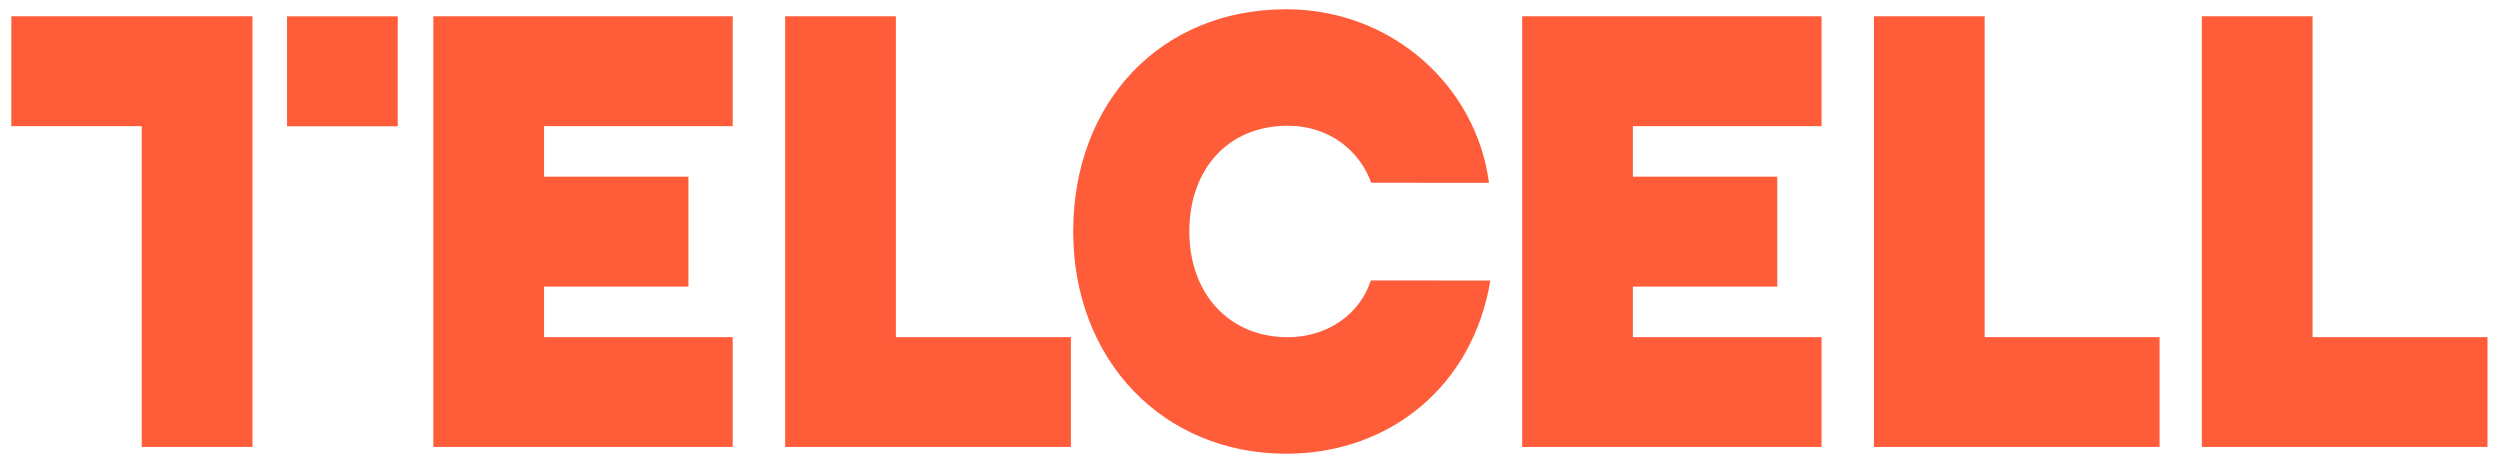 <svg width="162" height="30" viewBox="0 0 162 30" fill="#ff5c39" xmlns="http://www.w3.org/2000/svg">
    <path d="M16.359 1.053V28.96H9.185V8.173H0.733V1.053H16.359ZM18.6 8.18H25.774V1.059H18.6V8.18ZM47.48 28.96V21.846H35.254V18.57H44.61V11.45H35.254V8.173H47.48V1.053H28.08V28.96H47.48ZM69.395 28.96V21.846H58.054V1.053H50.88V28.96H69.395ZM83.452 8.149C86.227 8.149 88.141 9.854 88.854 11.841L96.486 11.847C95.677 5.612 90.227 0.601 83.345 0.601C75.208 0.601 69.543 6.627 69.543 15.001C69.543 23.374 75.398 29.401 83.345 29.401C90.061 29.401 95.446 25.006 96.575 18.179L88.825 18.173C88.135 20.361 86.007 21.852 83.446 21.852C79.648 21.852 77.068 19.029 77.068 15.001C77.074 10.973 79.558 8.149 83.452 8.149ZM98.637 1.053V28.96H118.038V21.846H105.811V18.57H115.167V11.45H105.811V8.173H118.038V1.053H98.637ZM139.941 28.96V21.846H128.605V1.053H121.431V28.96H139.941ZM149.854 1.053H142.681V28.96H161.189V21.846H149.854V1.053Z" fill="#ff5c39"></path>
</svg>